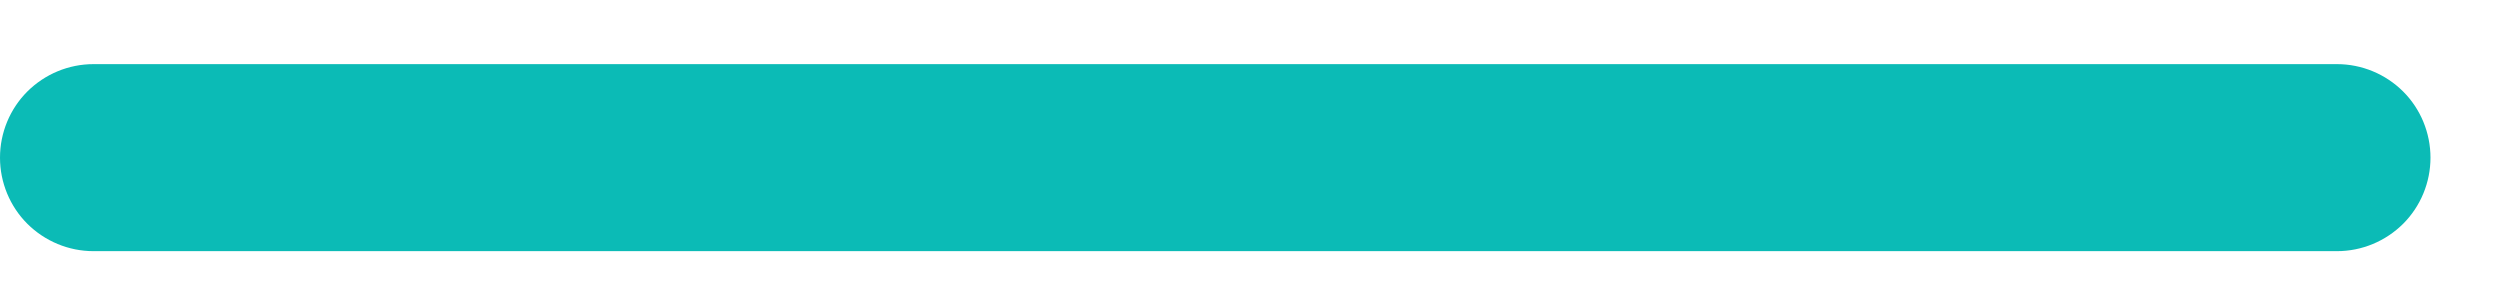 <?xml version="1.0" encoding="UTF-8"?> <svg xmlns="http://www.w3.org/2000/svg" width="26" height="3" viewBox="0 0 26 3" fill="none"><path d="M13.611 2.612L24.305 2.612C24.563 2.612 24.81 2.509 24.993 2.327C25.175 2.145 25.277 1.897 25.277 1.64C25.277 1.382 25.175 1.134 24.993 0.952C24.81 0.77 24.563 0.667 24.305 0.667L13.611 0.667L11.725 0.667L0.972 0.667C0.714 0.667 0.467 0.77 0.284 0.952C0.102 1.134 -0 1.382 -0 1.64C-0 1.897 0.102 2.145 0.284 2.327C0.467 2.509 0.714 2.612 0.972 2.612L11.666 2.612L13.611 2.612Z" fill="#0BBBB6"></path></svg> 